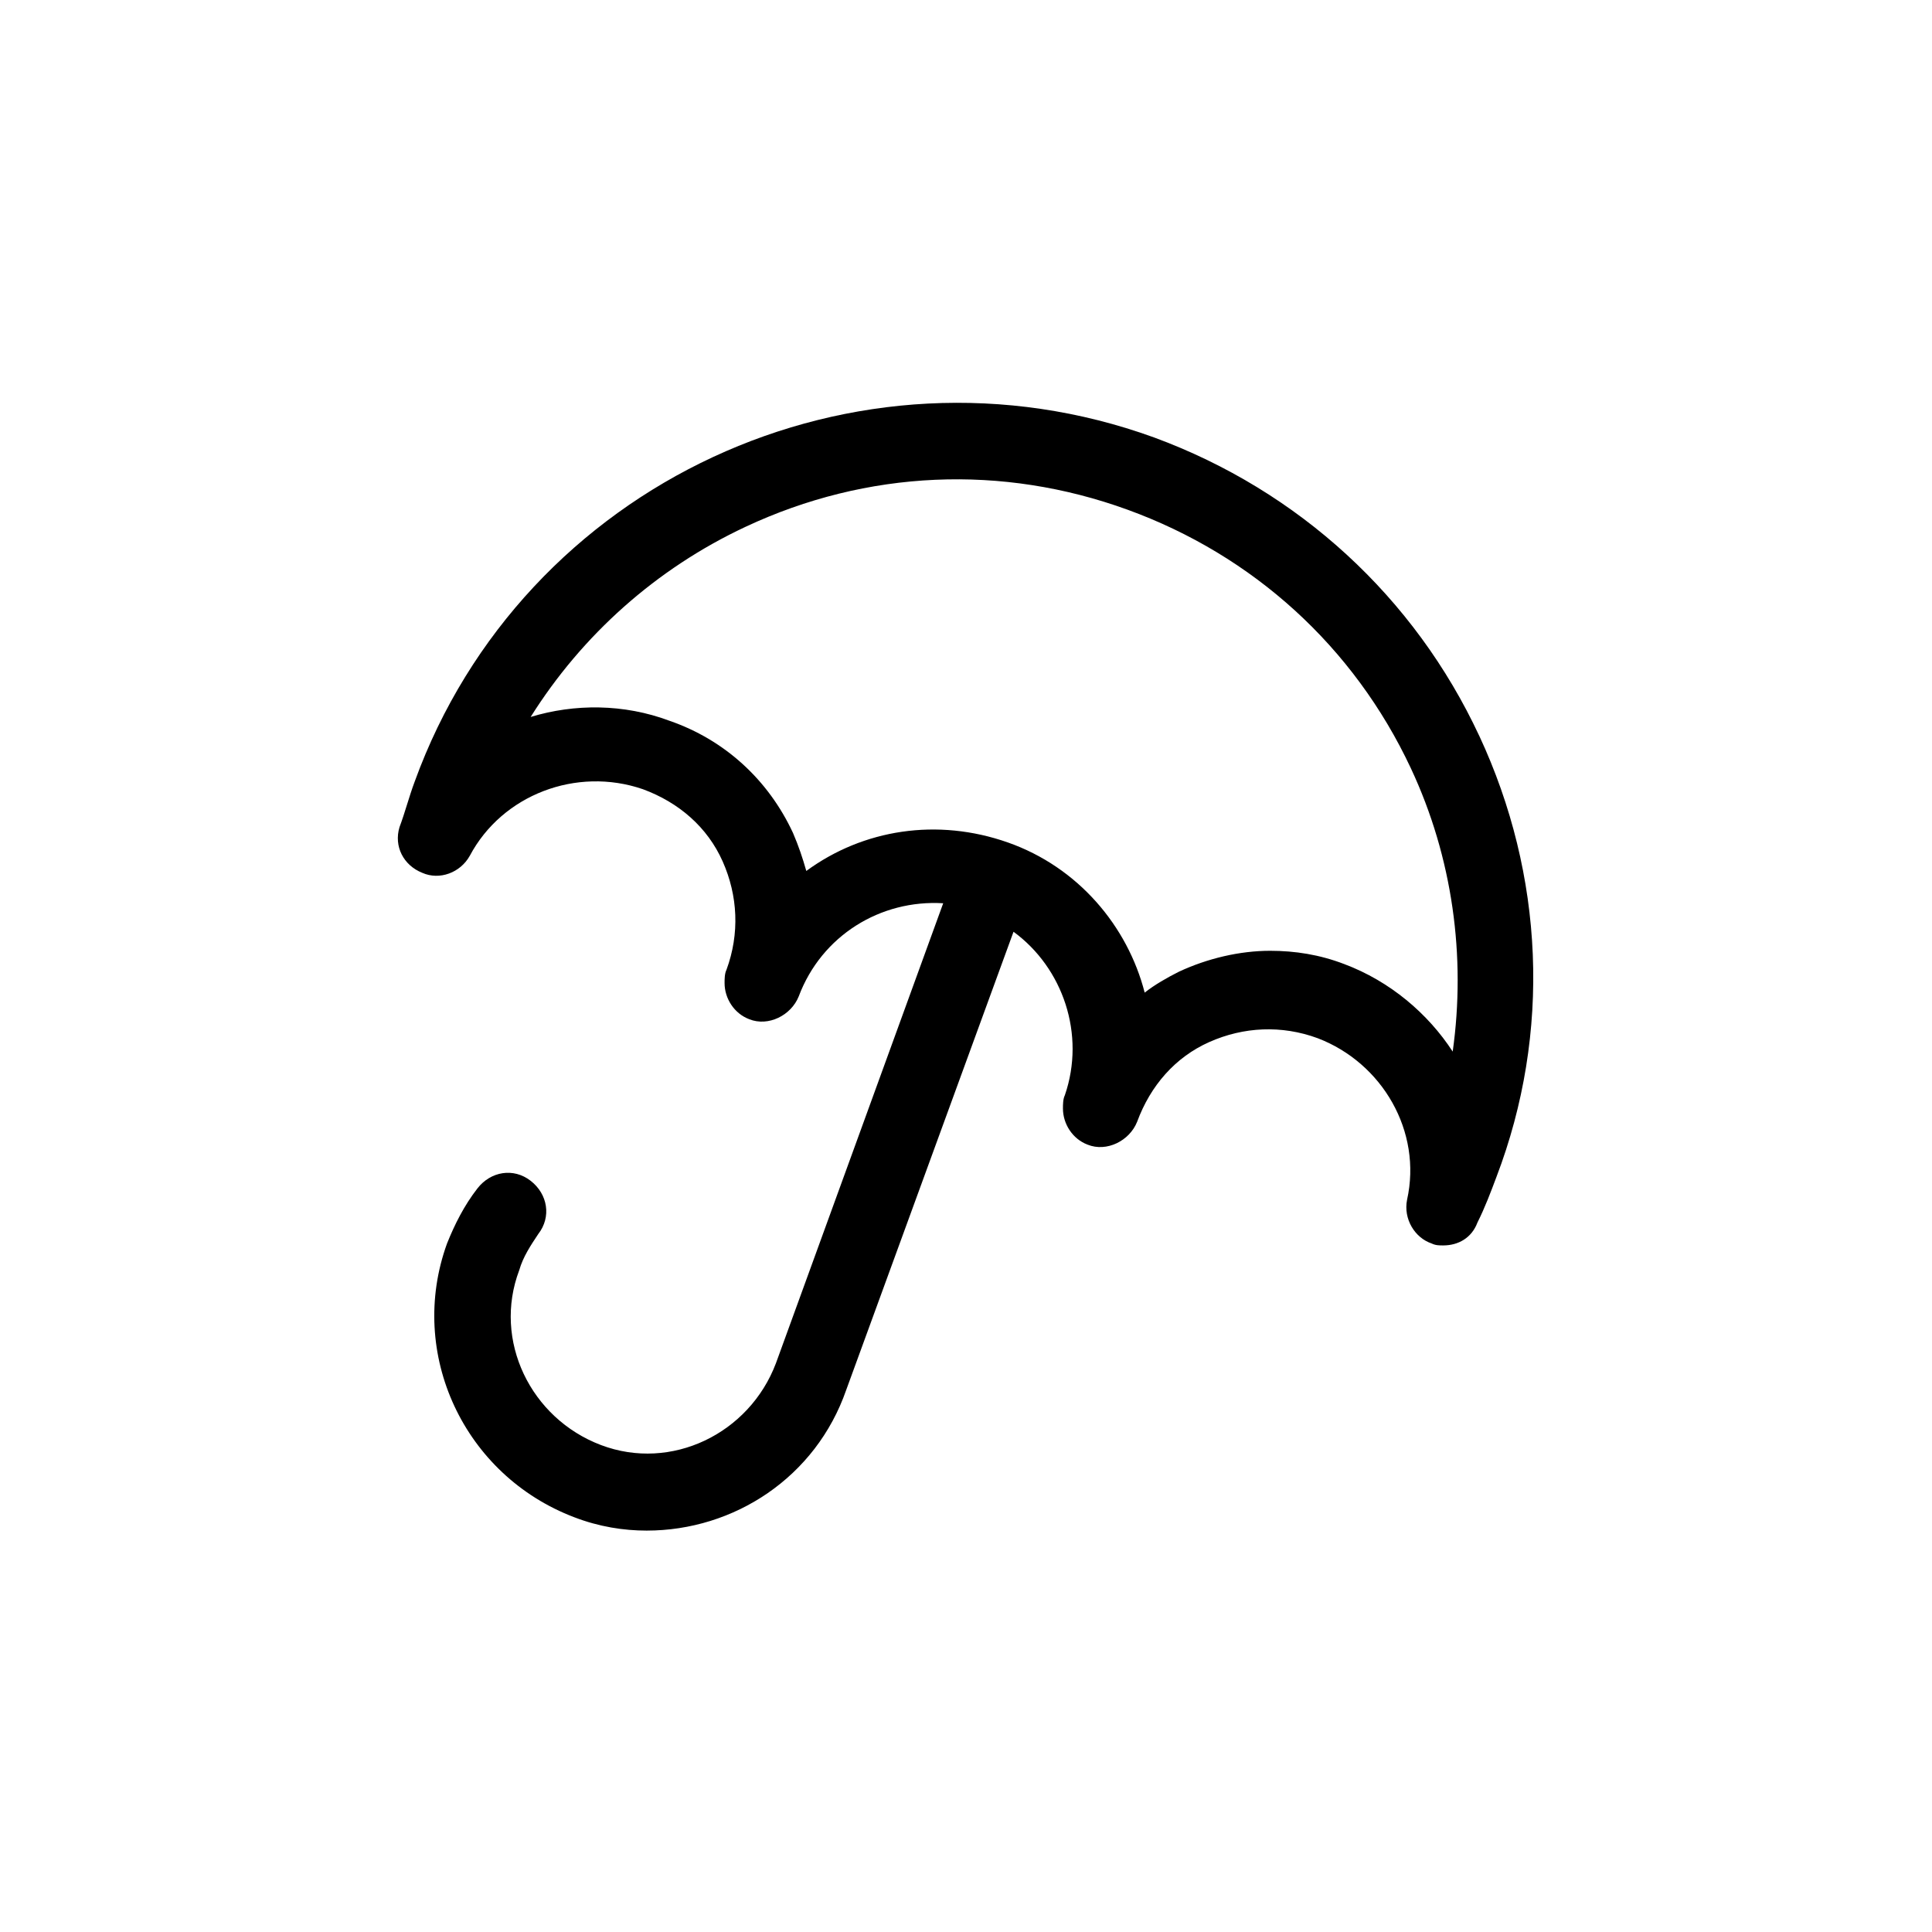<?xml version="1.0" encoding="UTF-8"?>
<!-- The Best Svg Icon site in the world: iconSvg.co, Visit us! https://iconsvg.co -->
<svg fill="#000000" width="800px" height="800px" version="1.1" viewBox="144 144 512 512" xmlns="http://www.w3.org/2000/svg">
 <path d="m536.03 339.04c-17.129-36.777-47.863-64.992-86.152-79.098-79.098-28.719-167.27 12.09-195.98 91.188-1.512 4.031-2.519 8.062-4.031 12.09-1.512 5.039 1.008 10.078 6.047 12.09 4.535 2.016 10.078 0 12.594-4.535 8.566-16.121 28.215-23.68 45.848-17.633 9.574 3.527 17.129 10.078 21.16 19.145 4.031 9.07 4.535 19.145 1.008 28.719-0.504 1.008-0.504 2.519-0.504 3.527 0 4.031 2.519 8.062 6.551 9.574 5.039 2.016 11.082-1.008 13.098-6.047 6.047-16.121 21.664-25.695 38.289-24.688l-44.336 121.92c-7.055 18.641-27.711 28.719-46.352 21.664-18.641-7.055-28.719-27.711-21.664-46.352 1.008-3.527 3.023-6.551 5.039-9.574 3.527-4.535 2.519-10.578-2.016-14.105-4.535-3.527-10.578-2.519-14.105 2.016-3.527 4.535-6.047 9.574-8.062 14.609-10.578 29.223 4.535 61.465 33.754 72.547 6.551 2.519 13.098 3.527 19.145 3.527 23.176 0 44.84-14.105 52.898-37.281l44.336-121.42c13.098 9.574 19.145 27.207 13.602 43.328-0.504 1.008-0.504 2.519-0.504 3.527 0 4.031 2.519 8.062 6.551 9.574 5.039 2.016 11.082-1.008 13.098-6.047 3.527-9.574 10.078-17.129 19.145-21.16 9.07-4.031 19.145-4.535 28.719-1.008 17.129 6.551 27.711 24.688 23.68 42.824-1.008 5.039 2.016 10.078 6.551 11.586 1.008 0.504 2.016 0.504 3.023 0.504 4.031 0 7.559-2.016 9.07-6.047 2.016-4.031 3.527-8.062 5.039-12.09 14.609-38.285 12.594-80.102-4.535-116.88zm-7.055 83.633c-6.551-10.078-16.625-18.641-28.719-23.176-6.551-2.519-13.098-3.527-19.648-3.527-8.062 0-16.625 2.016-24.184 5.543-3.023 1.512-6.551 3.527-9.07 5.543-4.535-17.633-17.633-33.25-36.273-39.801-18.641-6.551-38.289-3.527-53.402 7.559-1.008-3.527-2.016-6.551-3.527-10.078-6.551-14.105-18.137-24.688-32.746-29.727-12.09-4.535-25.191-4.535-36.777-1.008 13.602-21.664 33.25-39.297 56.93-50.383 32.242-15.113 68.016-16.625 101.27-4.535 33.25 12.09 59.953 36.273 75.066 68.52 11.086 23.68 14.613 49.879 11.086 75.07z"/>
</svg>